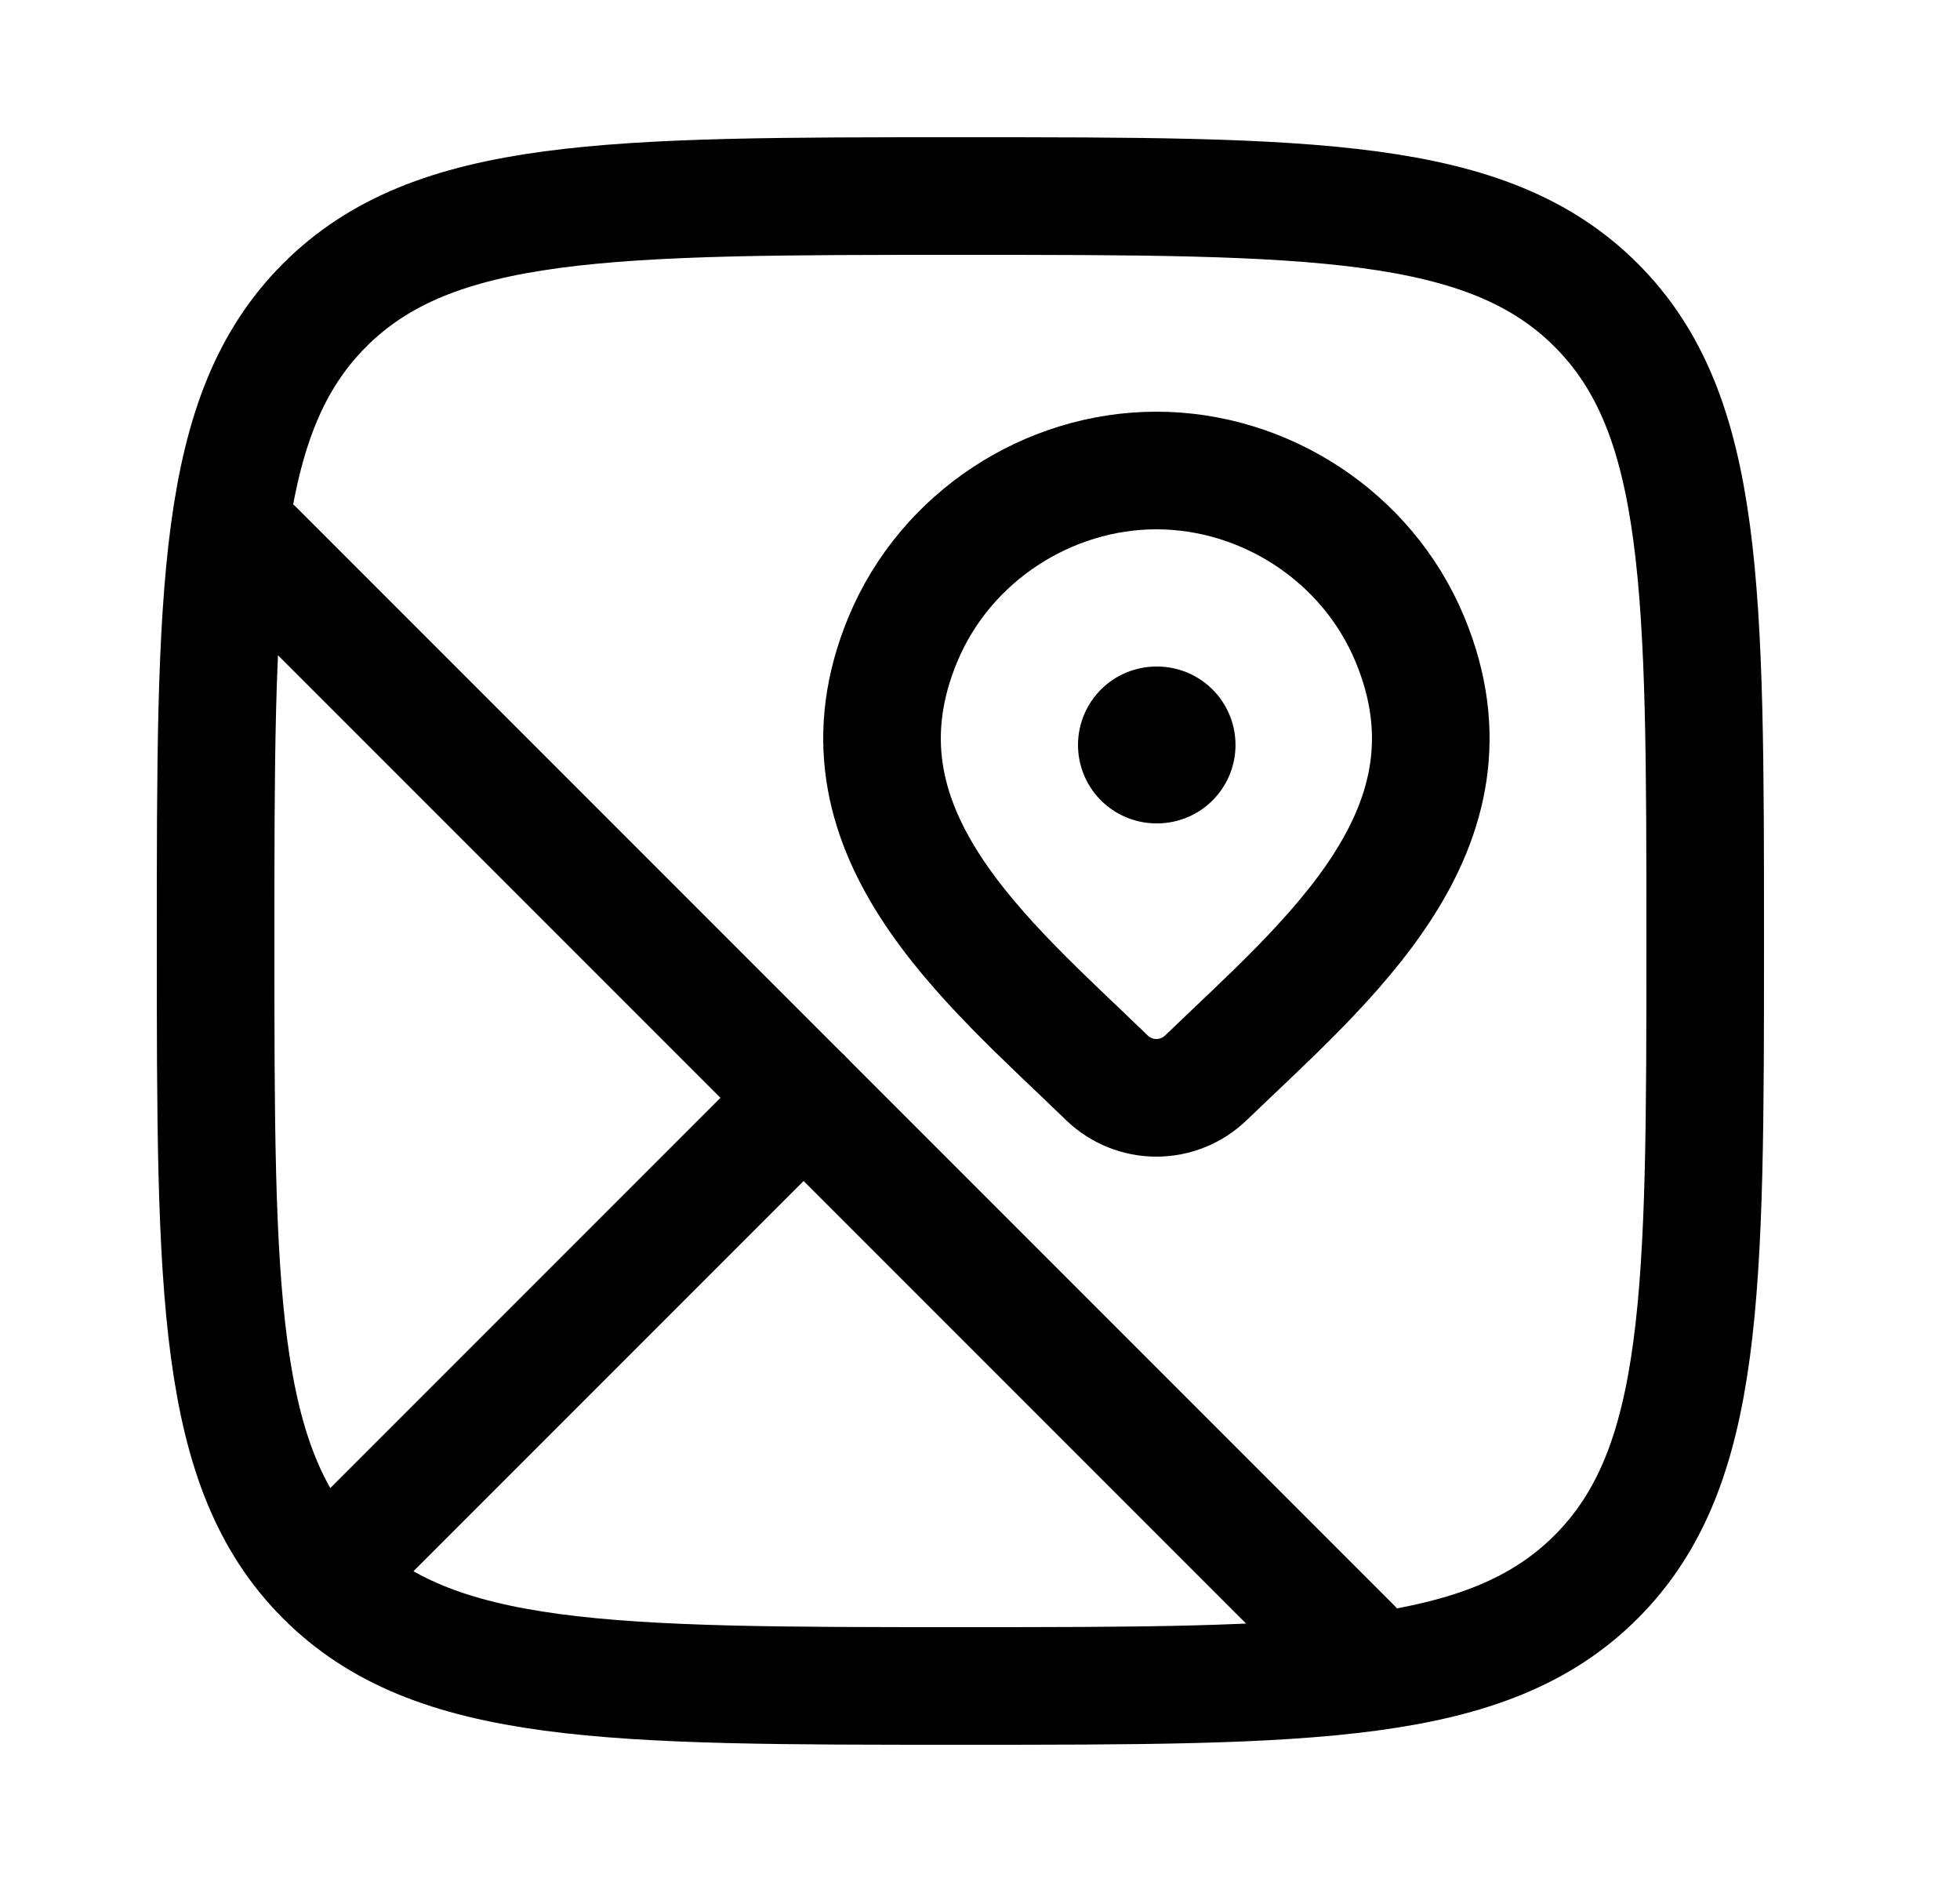 <svg width="25" height="24" viewBox="0 0 25 24" fill="none" xmlns="http://www.w3.org/2000/svg">
<g clip-path="url(#clip0_4249_1432)">
<path d="M15.379 13.747C15.21 13.909 14.985 14 14.75 14C14.515 14 14.29 13.909 14.121 13.747C12.577 12.25 10.508 10.579 11.517 8.152C12.063 6.84 13.373 6 14.75 6C16.128 6 17.438 6.84 17.983 8.152C18.991 10.576 16.927 12.255 15.379 13.747Z" stroke="black" stroke-width="1.5"/>
<path d="M14.75 9.5H14.759" stroke="black" stroke-width="2" stroke-linecap="round" stroke-linejoin="round"/>
<path d="M2.75 12C2.75 7.522 2.75 5.282 4.141 3.891C5.532 2.5 7.772 2.5 12.25 2.5C16.728 2.5 18.968 2.5 20.359 3.891C21.75 5.282 21.75 7.522 21.75 12C21.75 16.478 21.75 18.718 20.359 20.109C18.968 21.5 16.728 21.5 12.25 21.5C7.772 21.5 5.532 21.5 4.141 20.109C2.75 18.718 2.75 16.478 2.75 12Z" stroke="black" stroke-width="1.5"/>
<path d="M17.25 21L3.25 7" stroke="black" stroke-width="1.5" stroke-linecap="round" stroke-linejoin="round"/>
<path d="M10.25 14L4.25 20" stroke="black" stroke-width="1.5" stroke-linecap="round" stroke-linejoin="round"/>
</g>
<defs>
<clipPath id="clip0_4249_1432">
<rect width="24" height="24" fill="white" transform="translate(0.25)"/>
</clipPath>
</defs>
</svg>
